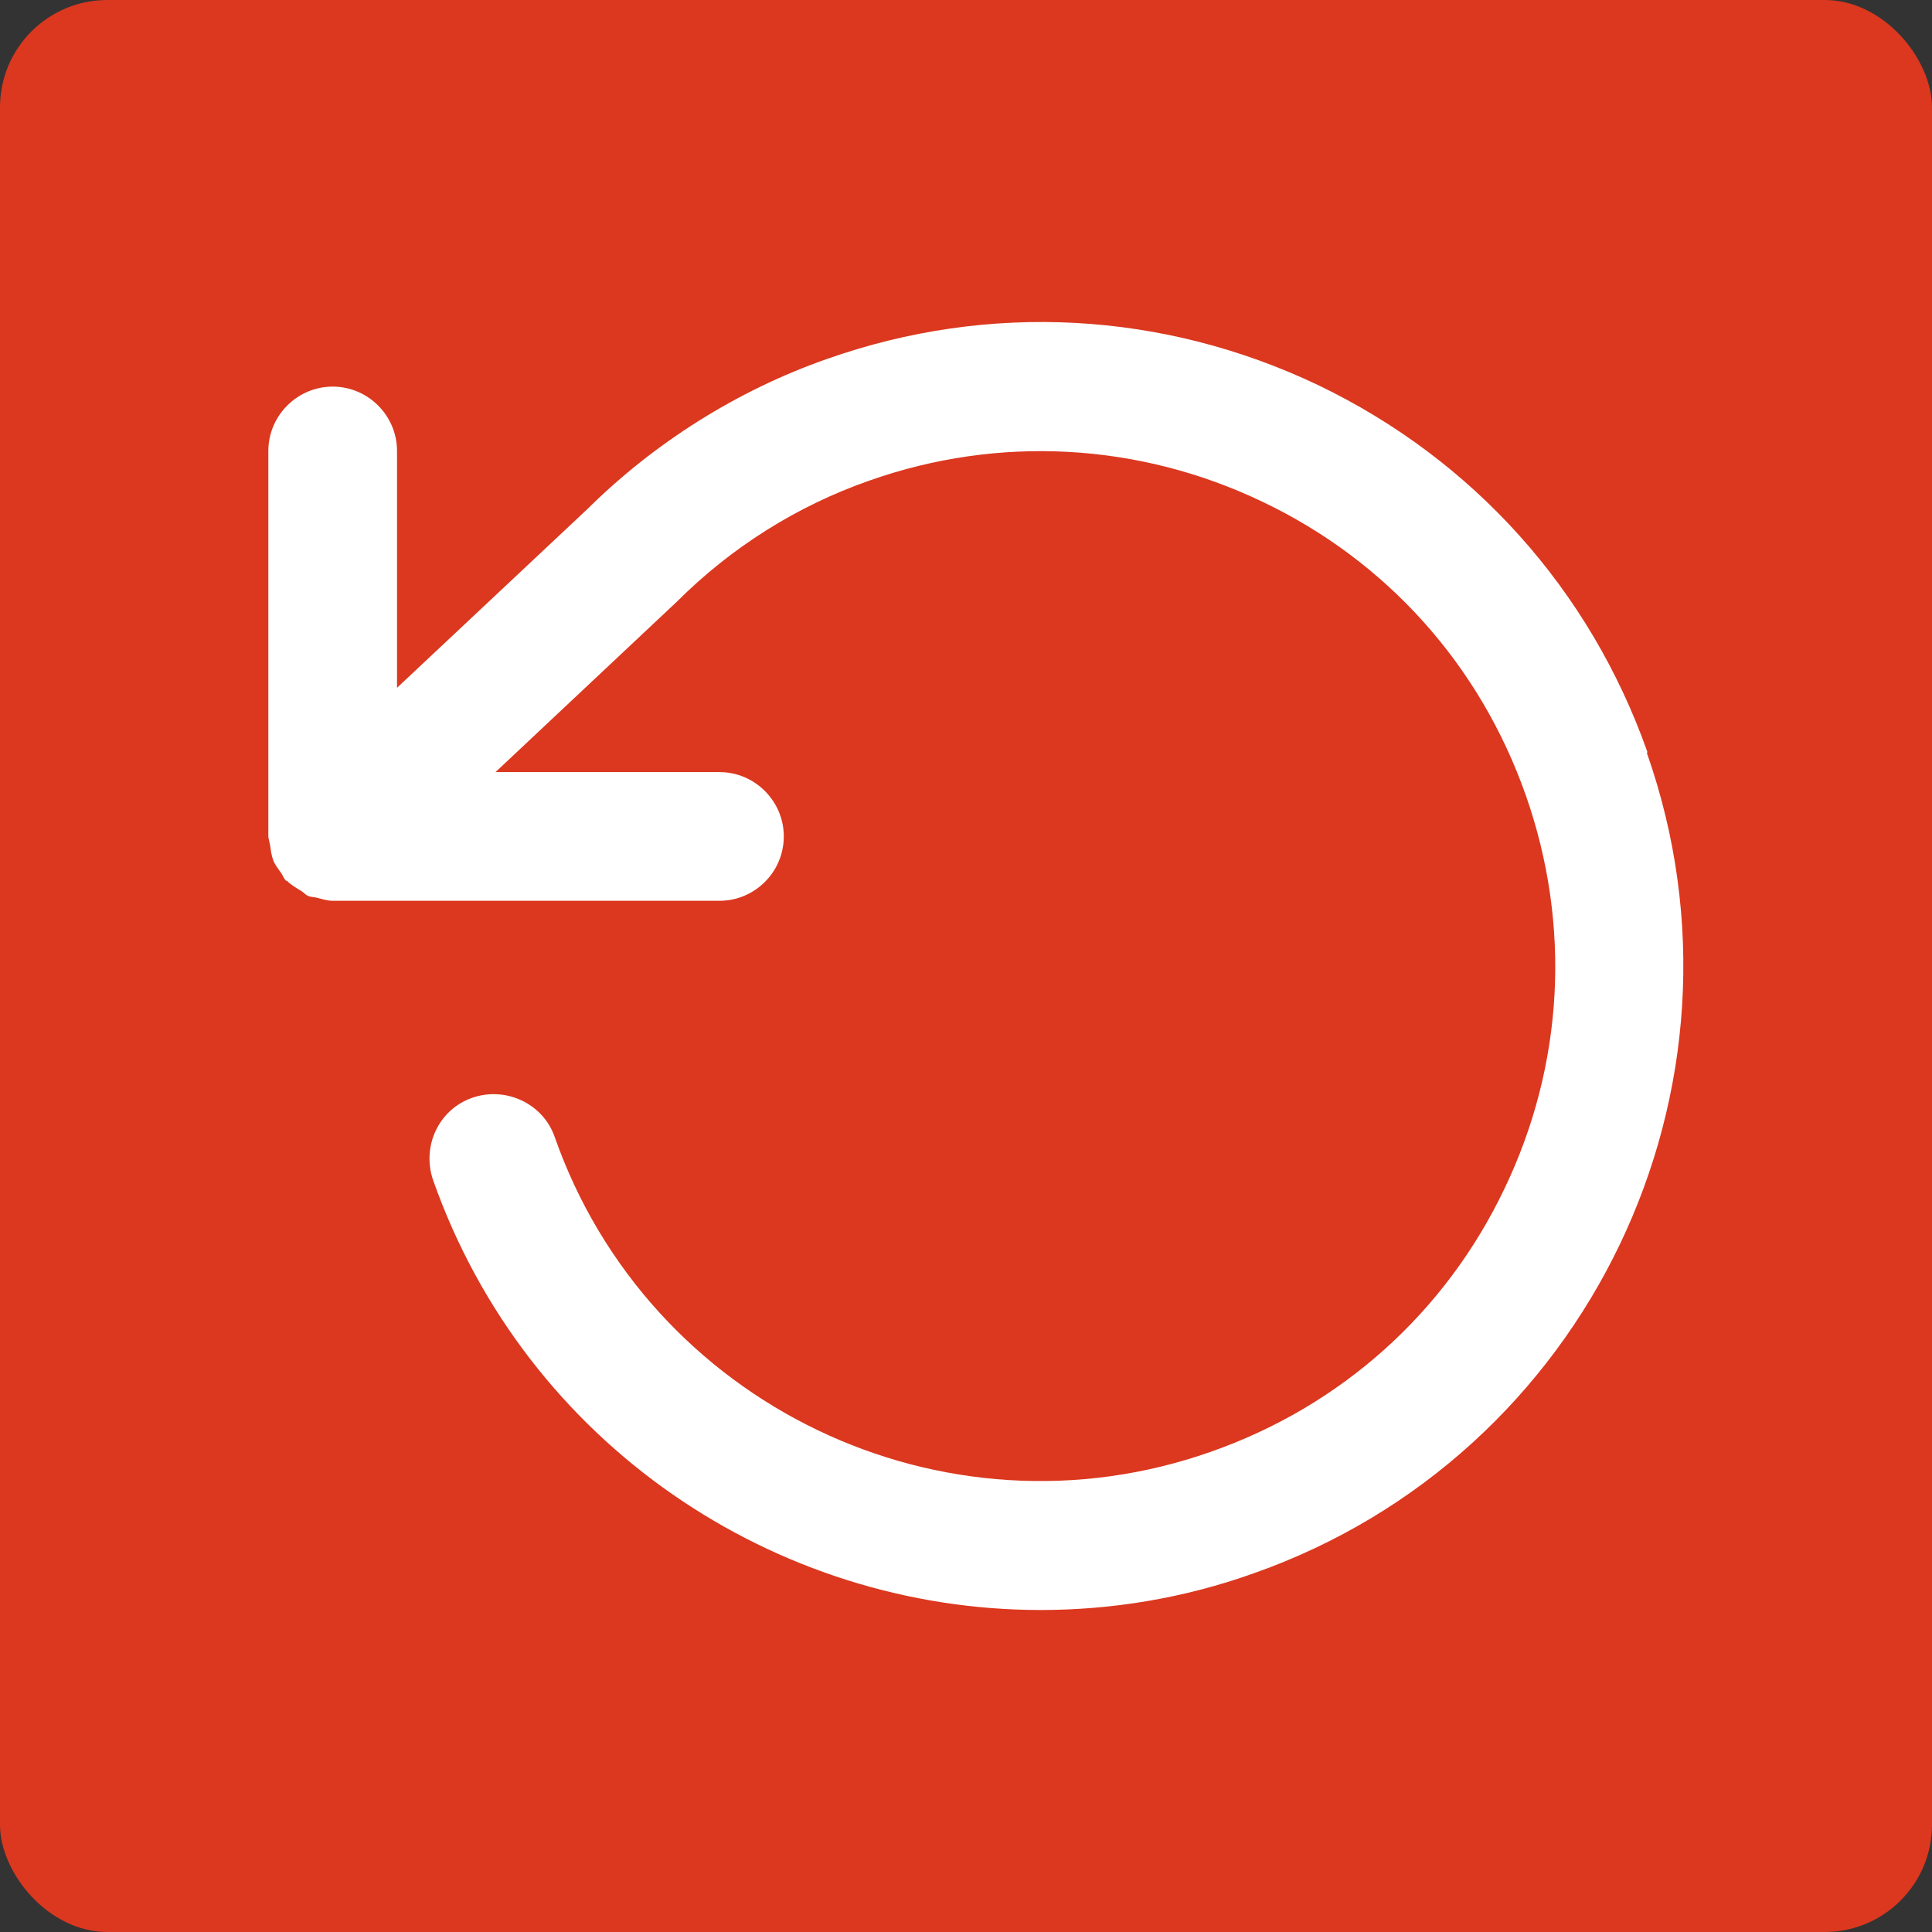 <svg width="36" height="36" viewBox="0 0 36 36" fill="none" xmlns="http://www.w3.org/2000/svg">
<rect x="0" y="0" width="36" height="36" fill="#333333" stroke="none"/>
<rect width="36" height="36" rx="2" fill="#DB381F"/>
<path d="M30.698 14.015C29.63 10.994 27.46 8.571 24.57 7.18C21.68 5.801 18.43 5.622 15.409 6.689C13.73 7.276 12.183 8.26 10.948 9.483L7.398 12.816V8.404C7.398 7.744 6.859 7.204 6.199 7.204C5.54 7.204 5 7.744 5 8.404V15.598C5 15.598 5.024 15.706 5.036 15.766C5.048 15.862 5.06 15.946 5.096 16.042C5.132 16.126 5.192 16.198 5.24 16.27C5.276 16.318 5.288 16.378 5.336 16.414C5.336 16.414 5.336 16.414 5.348 16.414C5.42 16.486 5.504 16.534 5.6 16.594C5.648 16.618 5.684 16.666 5.731 16.69C5.779 16.714 5.839 16.714 5.899 16.726C5.995 16.75 6.091 16.785 6.199 16.785C6.199 16.785 6.199 16.785 6.211 16.785H13.406C14.066 16.785 14.605 16.246 14.605 15.586C14.605 14.927 14.066 14.387 13.406 14.387H9.233L12.614 11.21C13.622 10.202 14.857 9.423 16.2 8.955C18.61 8.104 21.224 8.248 23.527 9.351C25.841 10.454 27.58 12.397 28.431 14.819C29.282 17.241 29.139 19.843 28.035 22.146C26.932 24.46 24.99 26.199 22.567 27.05C17.579 28.813 12.087 26.175 10.336 21.186C10.12 20.563 9.425 20.239 8.801 20.455C8.178 20.671 7.854 21.354 8.07 21.99C9.809 26.918 14.449 30 19.39 30C20.709 30 22.052 29.784 23.359 29.317C29.594 27.122 32.88 20.263 30.686 14.027L30.698 14.015Z" fill="white"/>
</svg>
